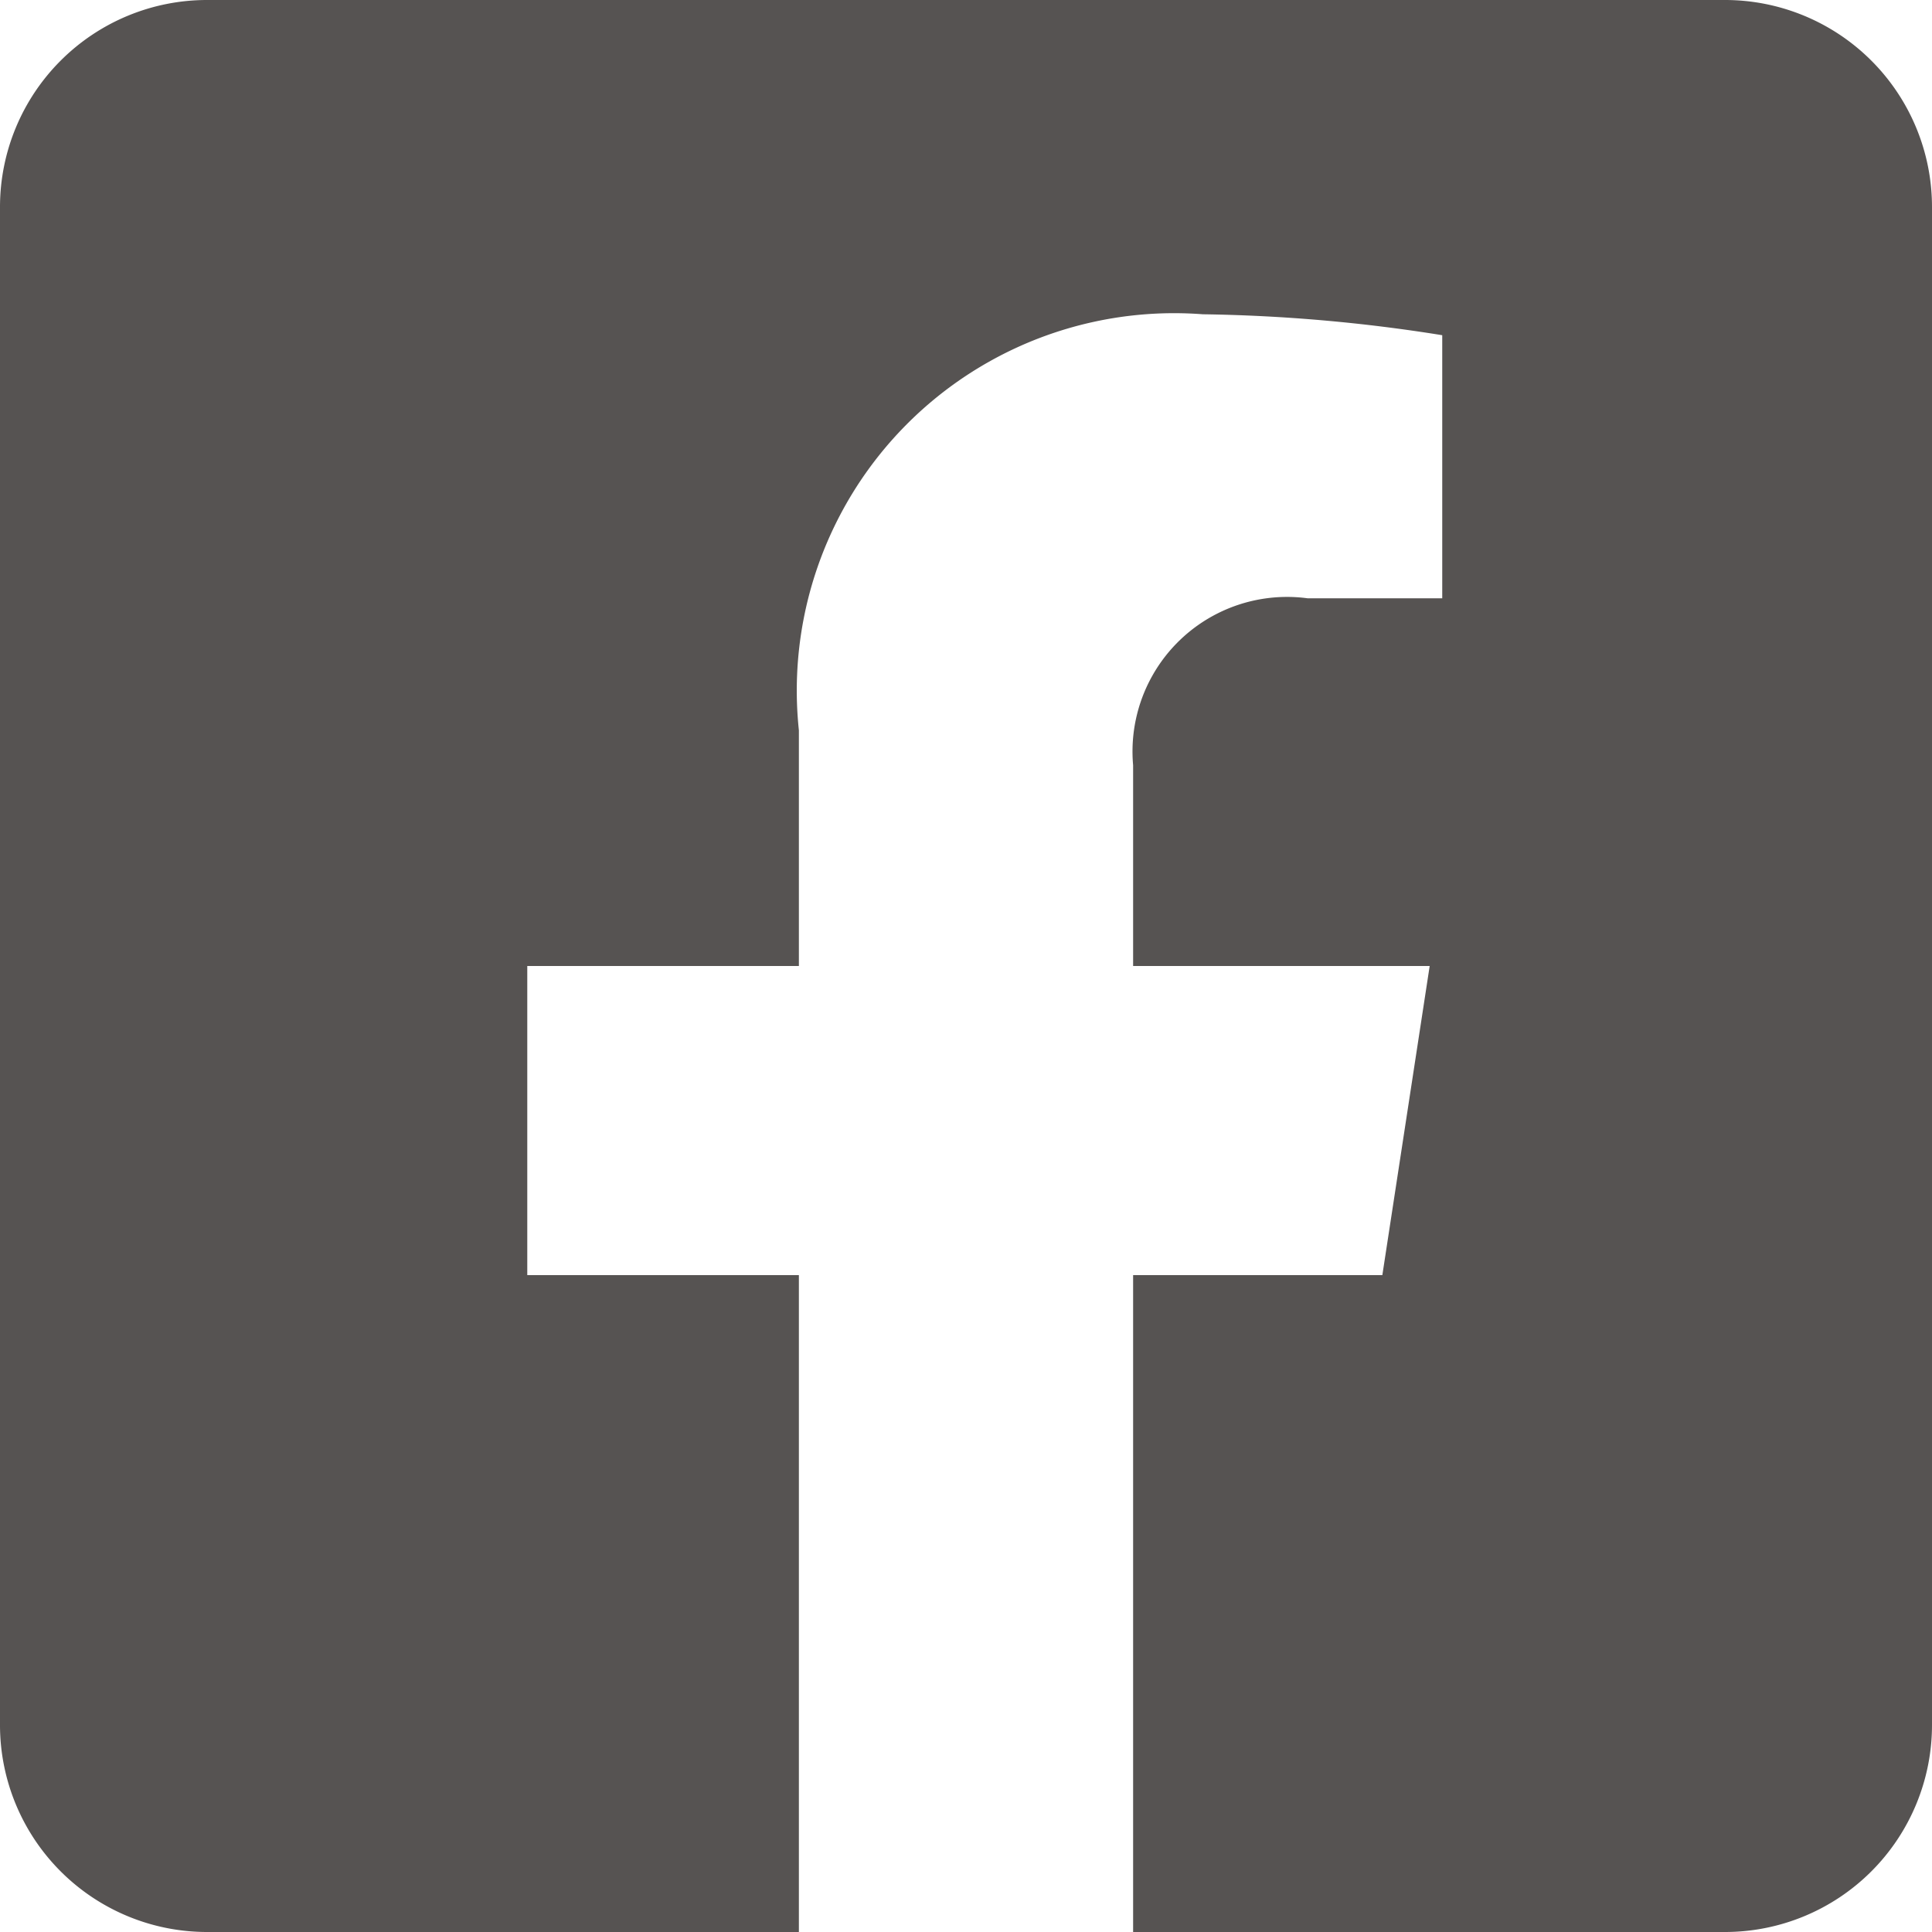 <svg xmlns="http://www.w3.org/2000/svg" width="12" height="12" viewBox="0 0 12 12">
  <path id="Facebook" d="M10.714,0H1.286A1.286,1.286,0,0,0,0,1.286v9.429A1.286,1.286,0,0,0,1.286,12H4.962V7.92H3.275V6H4.962V4.536A2.344,2.344,0,0,1,7.471,1.952a10.223,10.223,0,0,1,1.487.13V3.716H8.121A.96.96,0,0,0,7.038,4.753V6H8.88L8.586,7.92H7.038V12h3.676A1.286,1.286,0,0,0,12,10.714V1.286A1.286,1.286,0,0,0,10.714,0Z" fill="#565352"/>
</svg>
